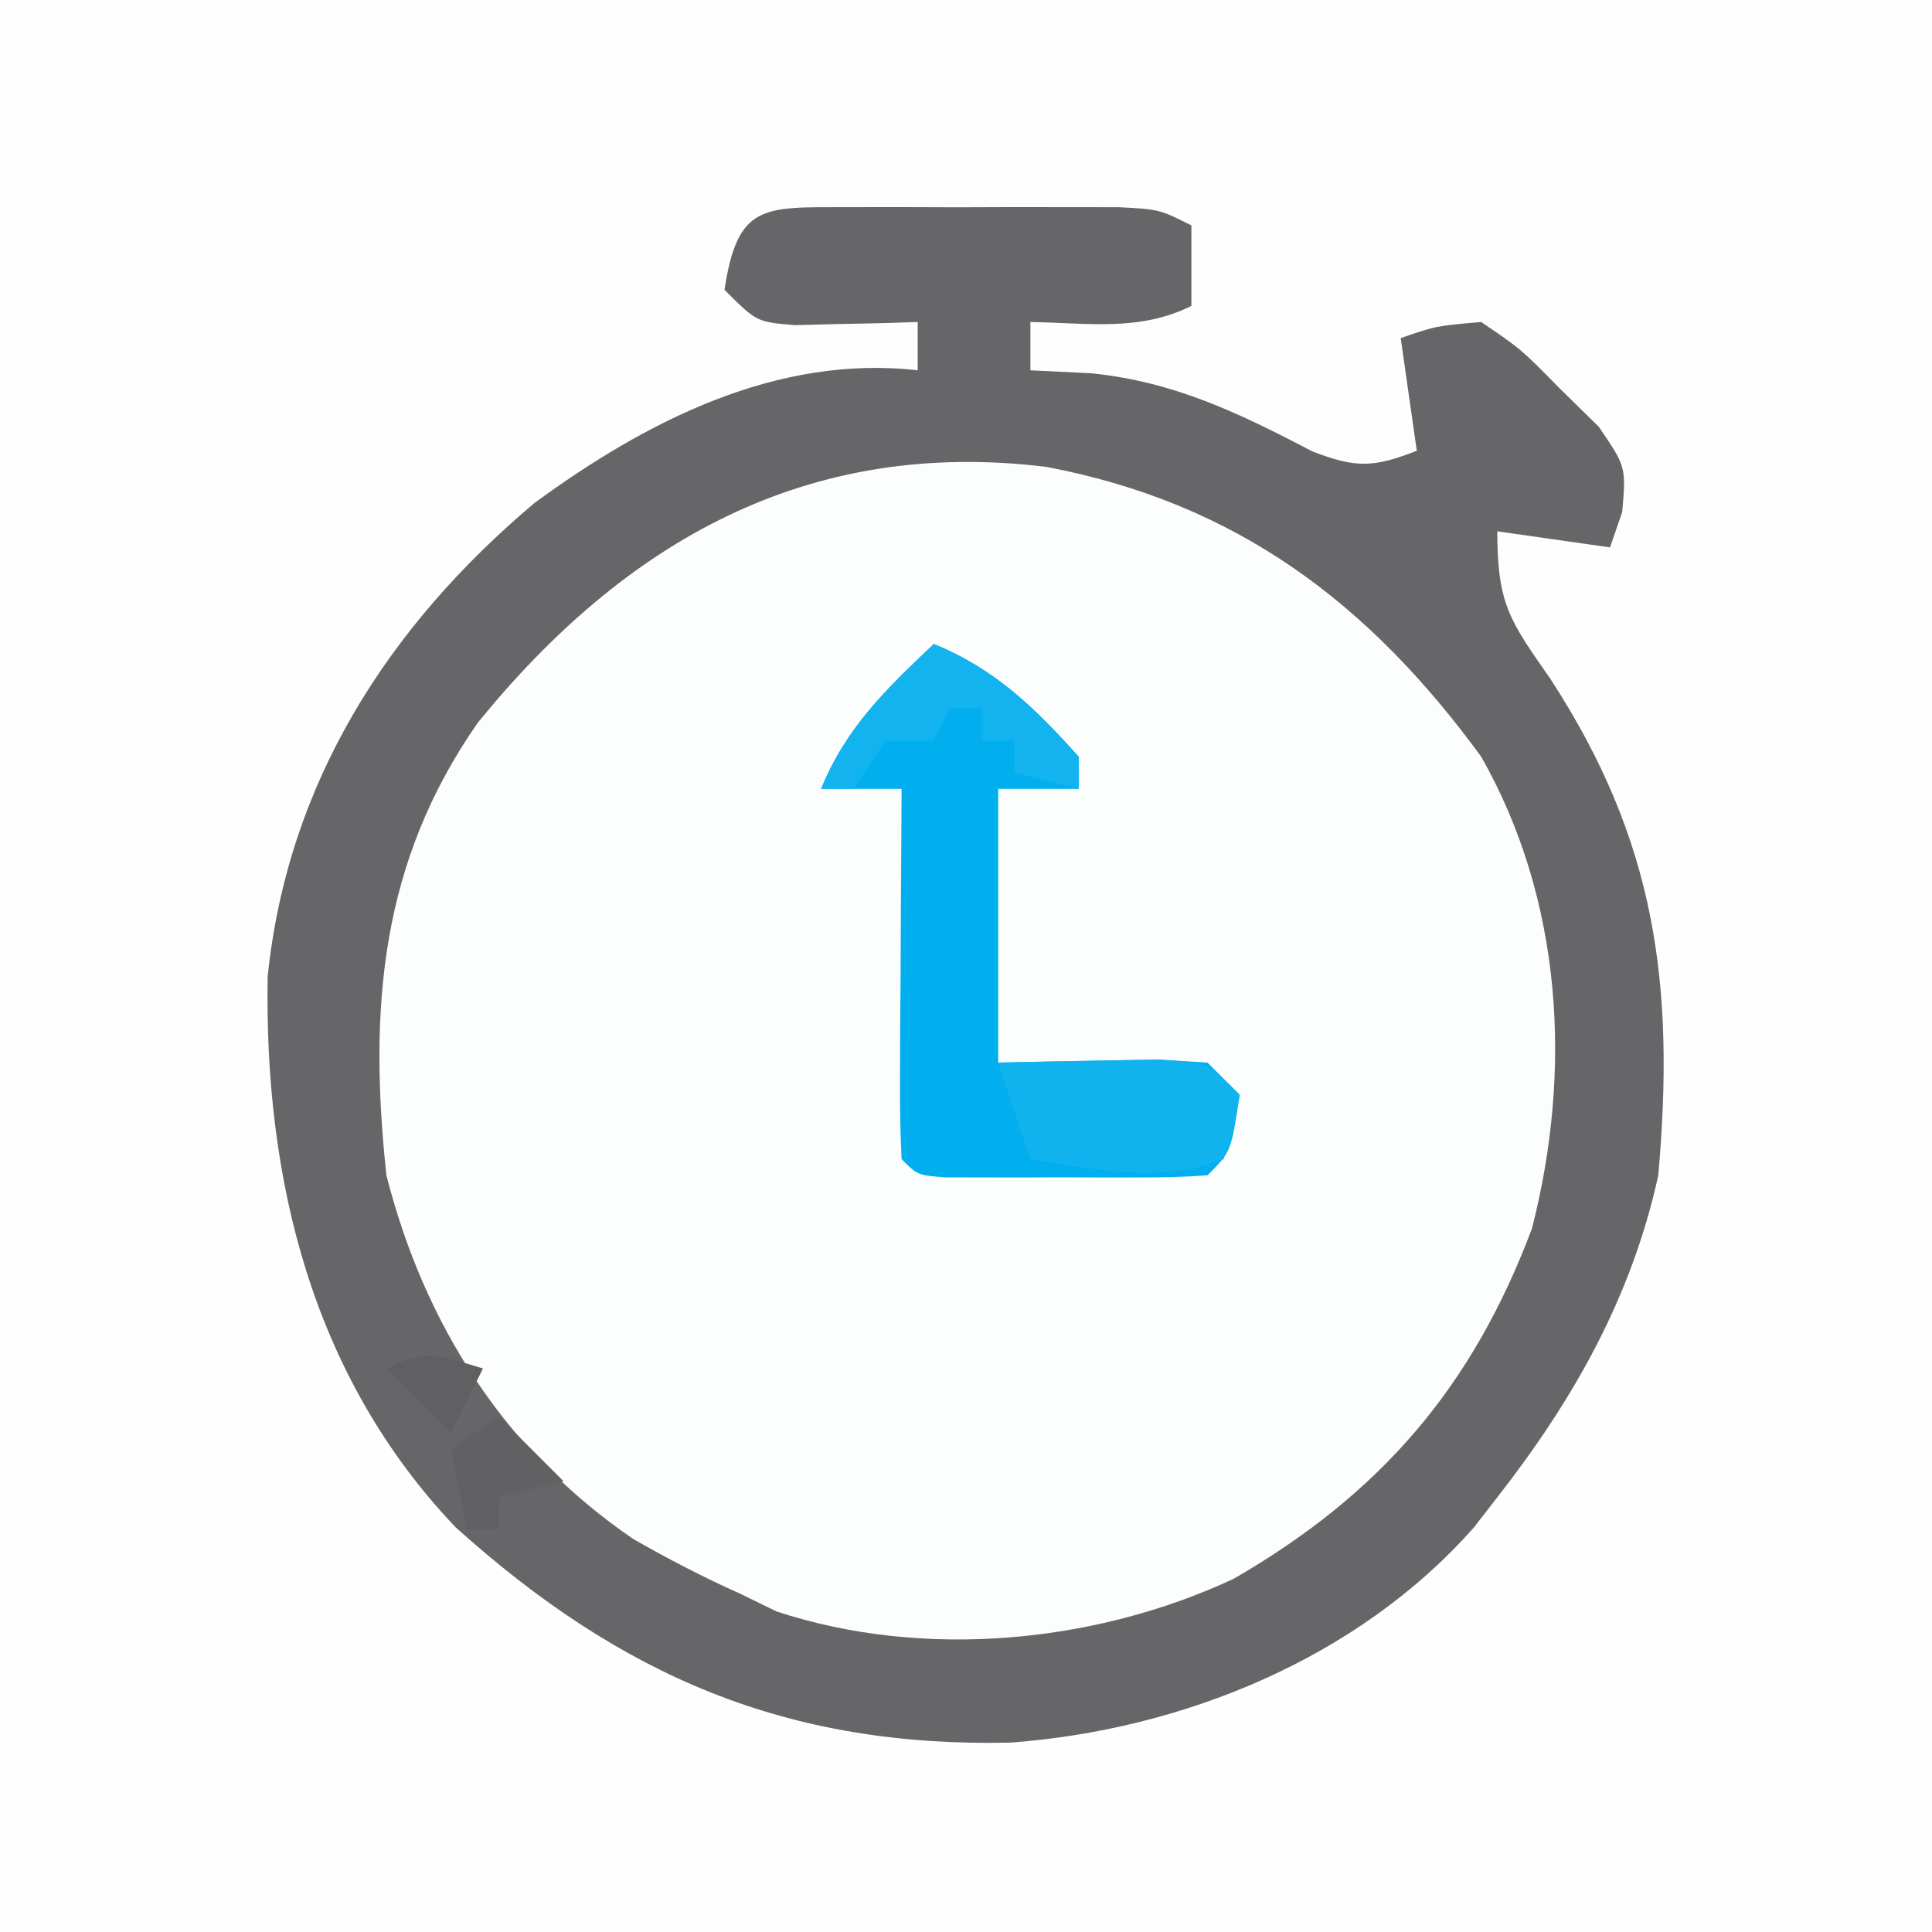 <svg xmlns="http://www.w3.org/2000/svg" width="120" height="120"><rect width="100%" height="100%" fill="#333333" stroke="none"/><path d="M0 0 C39.6 0 79.2 0 120 0 C120 39.6 120 79.2 120 120 C80.4 120 40.8 120 0 120 C0 80.4 0 40.8 0 0 Z " fill="#FEFEFE" transform="translate(0,0)"></path><path d="M0 0 C1.116 -0.001 2.231 -0.003 3.381 -0.004 C5.143 0.002 5.143 0.002 6.941 0.008 C8.113 0.004 9.284 0 10.49 -0.004 C12.166 -0.002 12.166 -0.002 13.875 0 C14.906 0.001 15.936 0.002 16.998 0.003 C19.504 0.133 19.504 0.133 21.504 1.133 C21.504 2.783 21.504 4.433 21.504 6.133 C18.289 7.74 15.068 7.19 11.504 7.133 C11.504 8.123 11.504 9.113 11.504 10.133 C12.762 10.195 14.02 10.257 15.316 10.32 C20.461 10.849 24.476 12.797 29.023 15.172 C31.746 16.227 32.827 16.168 35.504 15.133 C35.009 11.668 35.009 11.668 34.504 8.133 C36.699 7.375 36.699 7.375 39.504 7.133 C41.996 8.828 41.996 8.828 44.379 11.258 C45.181 12.044 45.983 12.83 46.809 13.641 C48.504 16.133 48.504 16.133 48.262 18.938 C47.887 20.024 47.887 20.024 47.504 21.133 C45.194 20.803 42.884 20.473 40.504 20.133 C40.504 24.688 41.284 25.687 43.816 29.32 C50.357 39.383 51.548 48.29 50.504 60.133 C48.849 67.695 45.24 74.071 40.504 80.133 C40.026 80.749 39.547 81.365 39.055 82 C31.851 90.165 20.897 94.593 10.242 95.371 C-3.634 95.672 -13.92 91.238 -24.184 82.008 C-33.137 72.617 -36.086 60.36 -35.871 47.797 C-34.641 35.775 -28.398 26.042 -19.309 18.383 C-12.367 13.292 -4.261 9.137 4.504 10.133 C4.504 9.143 4.504 8.153 4.504 7.133 C3.805 7.156 3.107 7.179 2.387 7.203 C1.477 7.221 0.567 7.239 -0.371 7.258 C-1.728 7.293 -1.728 7.293 -3.113 7.328 C-5.496 7.133 -5.496 7.133 -7.496 5.133 C-6.688 -0.202 -5.092 0.006 0 0 Z " fill="#FCFDFD" transform="translate(52.496,12.867)"></path><path d="M0 0 C1.116 -0.001 2.231 -0.003 3.381 -0.004 C5.143 0.002 5.143 0.002 6.941 0.008 C8.113 0.004 9.284 0 10.49 -0.004 C12.166 -0.002 12.166 -0.002 13.875 0 C14.906 0.001 15.936 0.002 16.998 0.003 C19.504 0.133 19.504 0.133 21.504 1.133 C21.504 2.783 21.504 4.433 21.504 6.133 C18.289 7.74 15.068 7.19 11.504 7.133 C11.504 8.123 11.504 9.113 11.504 10.133 C12.762 10.195 14.02 10.257 15.316 10.32 C20.461 10.849 24.476 12.797 29.023 15.172 C31.746 16.227 32.827 16.168 35.504 15.133 C35.009 11.668 35.009 11.668 34.504 8.133 C36.699 7.375 36.699 7.375 39.504 7.133 C41.996 8.828 41.996 8.828 44.379 11.258 C45.181 12.044 45.983 12.83 46.809 13.641 C48.504 16.133 48.504 16.133 48.262 18.938 C47.887 20.024 47.887 20.024 47.504 21.133 C45.194 20.803 42.884 20.473 40.504 20.133 C40.504 24.688 41.284 25.687 43.816 29.32 C50.357 39.383 51.548 48.29 50.504 60.133 C48.849 67.695 45.24 74.071 40.504 80.133 C40.026 80.749 39.547 81.365 39.055 82 C31.851 90.165 20.897 94.593 10.242 95.371 C-3.634 95.672 -13.92 91.238 -24.184 82.008 C-33.137 72.617 -36.086 60.36 -35.871 47.797 C-34.641 35.775 -28.398 26.042 -19.309 18.383 C-12.367 13.292 -4.261 9.137 4.504 10.133 C4.504 9.143 4.504 8.153 4.504 7.133 C3.805 7.156 3.107 7.179 2.387 7.203 C1.477 7.221 0.567 7.239 -0.371 7.258 C-1.728 7.293 -1.728 7.293 -3.113 7.328 C-5.496 7.133 -5.496 7.133 -7.496 5.133 C-6.688 -0.202 -5.092 0.006 0 0 Z M-22.809 32.008 C-28.858 40.662 -29.612 49.735 -28.496 60.133 C-26.141 69.39 -21.107 77.311 -13.156 82.727 C-10.967 83.98 -8.798 85.104 -6.496 86.133 C-5.756 86.494 -5.016 86.855 -4.254 87.227 C4.874 90.226 15.538 89.207 24.129 85.195 C33.236 79.931 38.949 73.307 42.656 63.441 C45.173 53.617 44.556 43.031 39.504 34.133 C32.493 24.532 24.252 18.363 12.504 16.133 C-2.324 14.304 -13.657 20.753 -22.809 32.008 Z " fill="#666668" transform="translate(52.496,12.867)"></path><path d="M0 0 C3.819 1.556 6.26 3.956 9 7 C9 7.66 9 8.32 9 9 C7.35 9 5.7 9 4 9 C4 14.61 4 20.22 4 26 C7.156 25.938 7.156 25.938 10.375 25.875 C13.961 25.805 13.961 25.805 17 26 C17.66 26.66 18.32 27.32 19 28 C18.464 31.536 18.464 31.536 17 33 C15.67 33.098 14.334 33.131 13 33.133 C12.196 33.134 11.391 33.135 10.562 33.137 C9.717 33.133 8.871 33.129 8 33.125 C7.154 33.129 6.309 33.133 5.438 33.137 C4.633 33.135 3.829 33.134 3 33.133 C2.257 33.132 1.515 33.131 0.75 33.129 C-1 33 -1 33 -2 32 C-2.087 30.292 -2.107 28.581 -2.098 26.871 C-2.094 25.837 -2.091 24.802 -2.088 23.736 C-2.08 22.648 -2.071 21.559 -2.062 20.438 C-2.058 19.345 -2.053 18.253 -2.049 17.127 C-2.037 14.418 -2.021 11.709 -2 9 C-3.65 9 -5.3 9 -7 9 C-5.445 5.183 -2.964 2.808 0 0 Z " fill="#02AFEE" transform="translate(58,40)"></path><path d="M0 0 C2.125 -0.054 4.25 -0.093 6.375 -0.125 C7.558 -0.148 8.742 -0.171 9.961 -0.195 C13 0 13 0 15 2 C14.625 4.125 14.625 4.125 14 6 C9.916 7.532 6.205 6.631 2 6 C1.34 4.02 0.68 2.04 0 0 Z " fill="#11B3EF" transform="translate(62,66)"></path><path d="M0 0 C3.819 1.556 6.26 3.956 9 7 C9 7.66 9 8.32 9 9 C7.68 8.67 6.36 8.34 5 8 C5 7.34 5 6.68 5 6 C4.34 6 3.68 6 3 6 C3 5.34 3 4.68 3 4 C2.34 4 1.68 4 1 4 C0.67 4.66 0.34 5.32 0 6 C-0.99 6 -1.98 6 -3 6 C-3.99 7.485 -3.99 7.485 -5 9 C-5.66 9 -6.32 9 -7 9 C-5.445 5.183 -2.964 2.808 0 0 Z " fill="#12B3EE" transform="translate(58,40)"></path><path d="M0 0 C1.32 1.32 2.64 2.64 4 4 C2.68 4.33 1.36 4.66 0 5 C0 5.66 0 6.32 0 7 C-0.66 7 -1.32 7 -2 7 C-2.33 5.35 -2.66 3.7 -3 2 C-2.01 1.34 -1.02 0.68 0 0 Z " fill="#616163" transform="translate(31,88)"></path><path d="M0 0 C-0.66 1.32 -1.32 2.64 -2 4 C-3.32 2.68 -4.64 1.36 -6 0 C-3.509 -1.245 -2.589 -0.777 0 0 Z " fill="#606062" transform="translate(30,85)"></path></svg>